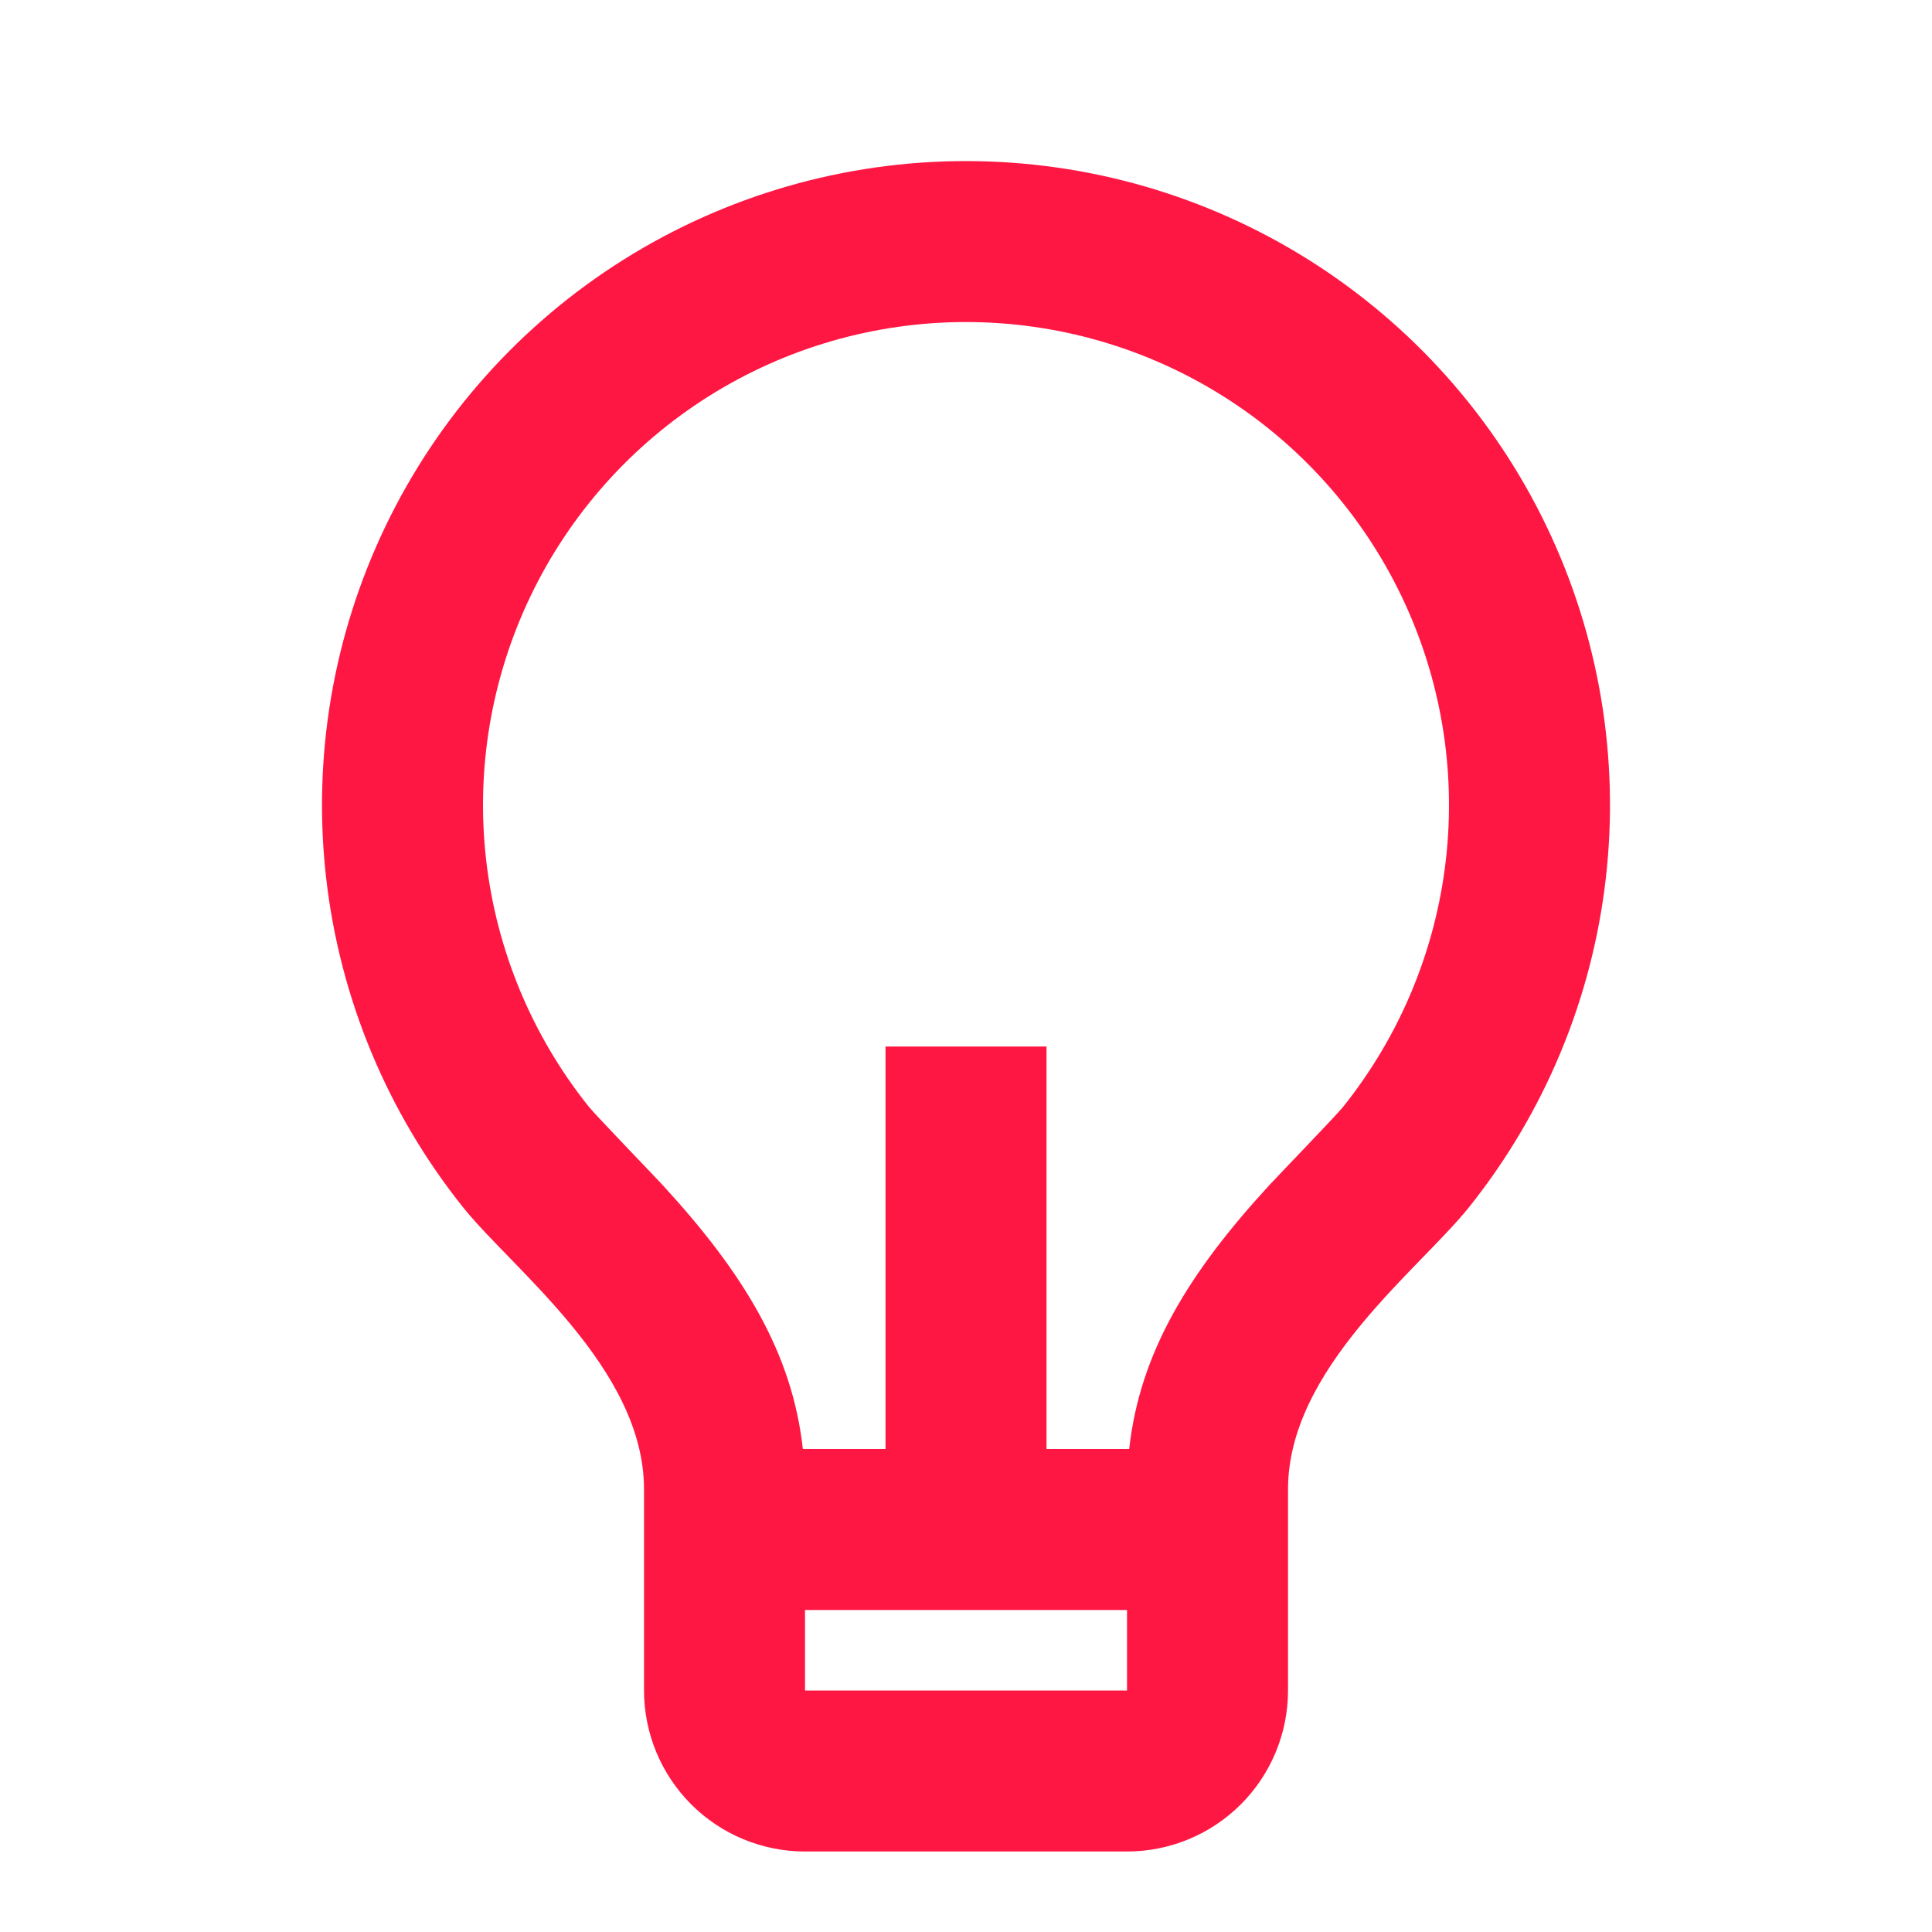<?xml version="1.0" encoding="UTF-8"?> <svg xmlns="http://www.w3.org/2000/svg" width="96" height="96" viewBox="0 0 96 96" fill="none"> <path d="M39.893 72H44.001V52H52.001V72H56.109C56.637 67.192 59.089 63.224 63.069 58.892C63.521 58.404 66.397 55.424 66.737 55C69.562 51.47 71.333 47.215 71.845 42.723C72.358 38.231 71.591 33.686 69.634 29.611C67.676 25.536 64.608 22.096 60.781 19.689C56.955 17.281 52.526 16.003 48.005 16.002C43.484 16.001 39.055 17.277 35.227 19.683C31.4 22.089 28.33 25.527 26.371 29.602C24.412 33.676 23.643 38.221 24.154 42.713C24.664 47.205 26.433 51.461 29.257 54.992C29.601 55.42 32.485 58.404 32.929 58.888C36.913 63.224 39.365 67.192 39.893 72ZM40.001 80V84H56.001V80H40.001ZM23.017 60C19.25 55.293 16.889 49.618 16.206 43.628C15.523 37.638 16.546 31.577 19.158 26.143C21.769 20.709 25.863 16.123 30.966 12.914C36.07 9.705 41.976 8.003 48.005 8.004C54.034 8.005 59.94 9.709 65.043 12.92C70.145 16.131 74.237 20.717 76.847 26.152C79.456 31.587 80.478 37.648 79.793 43.638C79.108 49.628 76.746 55.302 72.977 60.008C70.497 63.096 64.001 68 64.001 74V84C64.001 86.122 63.158 88.156 61.658 89.657C60.157 91.157 58.123 92 56.001 92H40.001C37.879 92 35.844 91.157 34.344 89.657C32.844 88.156 32.001 86.122 32.001 84V74C32.001 68 25.501 63.096 23.017 60Z" fill="#FF1744"></path> </svg> 